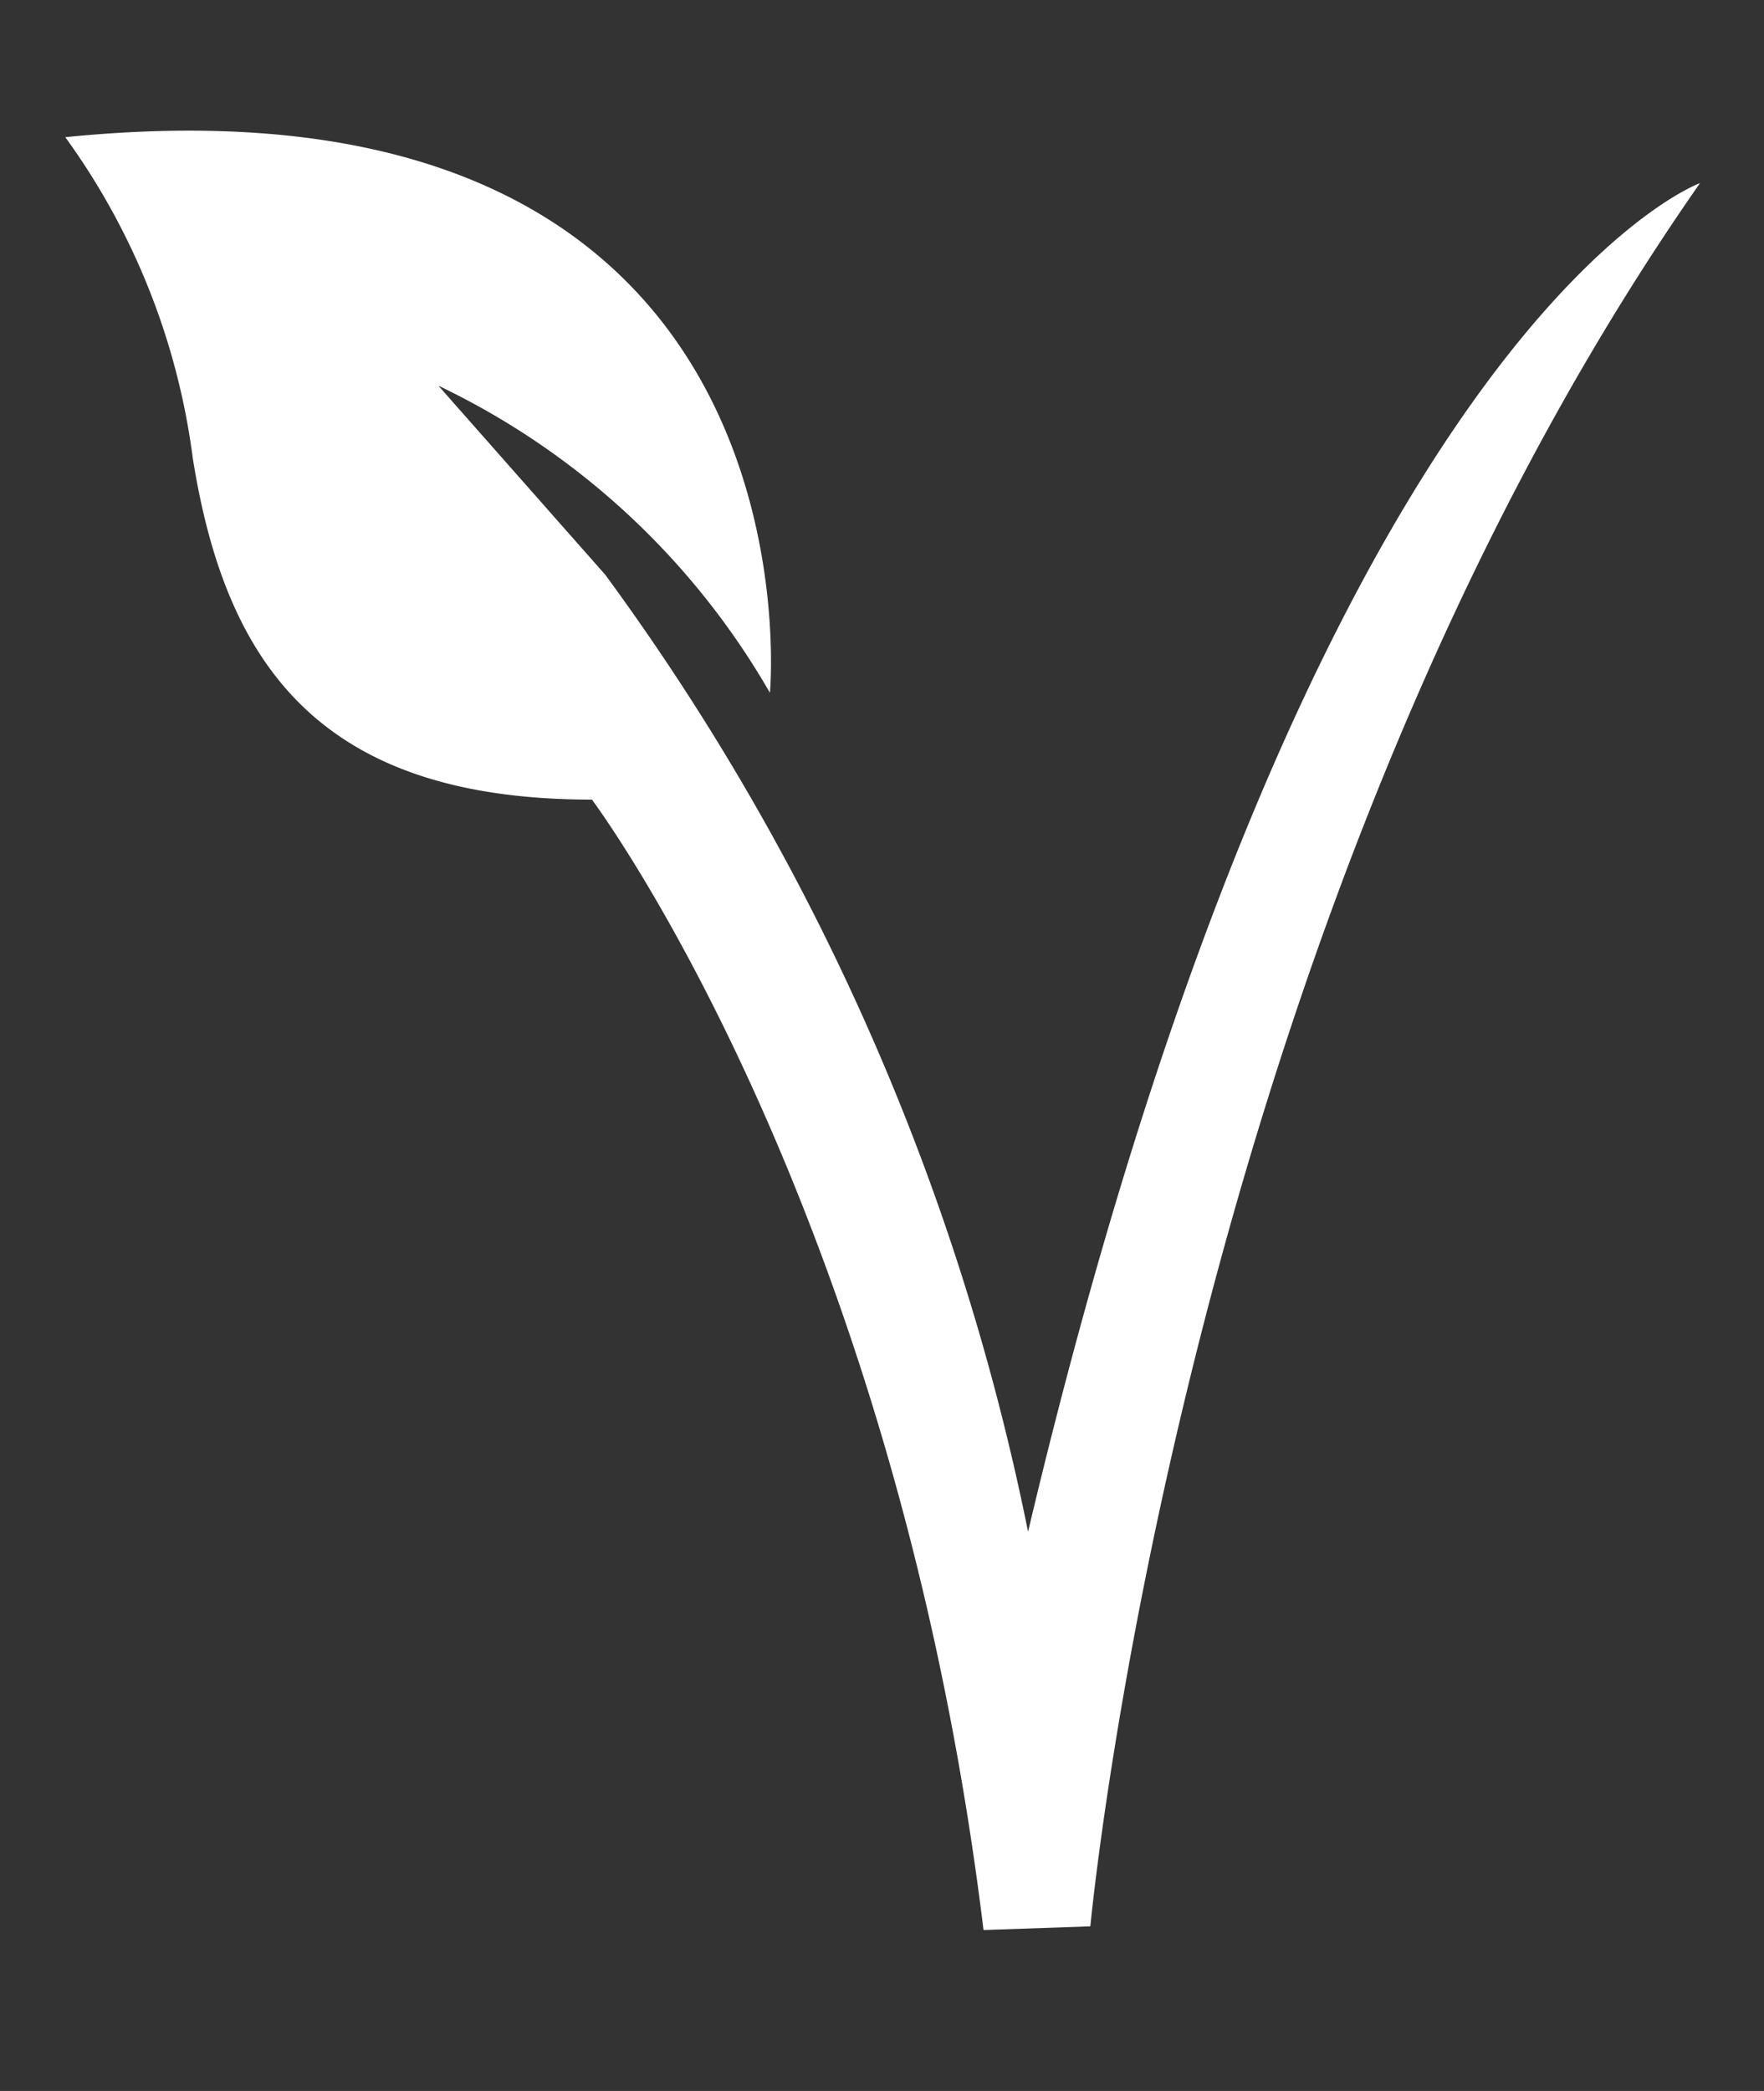 <svg xmlns="http://www.w3.org/2000/svg" width="54" height="64"><rect width="100%" height="100%" fill="#333333" stroke="none"/><defs><clipPath id="icon-vegan_svg__a"><path d="M0 0h54v64H0z"/></clipPath></defs><g data-name="Artboard – 2" clip-path="url(#icon-vegan_svg__a)"><path data-name="Path 134" d="M18.529 17.593a74.264 74.264 0 0112.942 29.289c8.787-37.054 20.57-41.277 20.57-41.277-15.8 22.614-18.663 53.356-18.663 53.356l-3.27.113c-2.725-22.273-11.988-34.6-11.988-34.6-8.31 0-11.216-4.11-12.221-10.467a21.417 21.417 0 00-3.9-9.808c23.386-2.361 21.57 17.006 21.57 17.006a23.27 23.27 0 00-10.149-9.4z" fill="#fff"/></g></svg>
